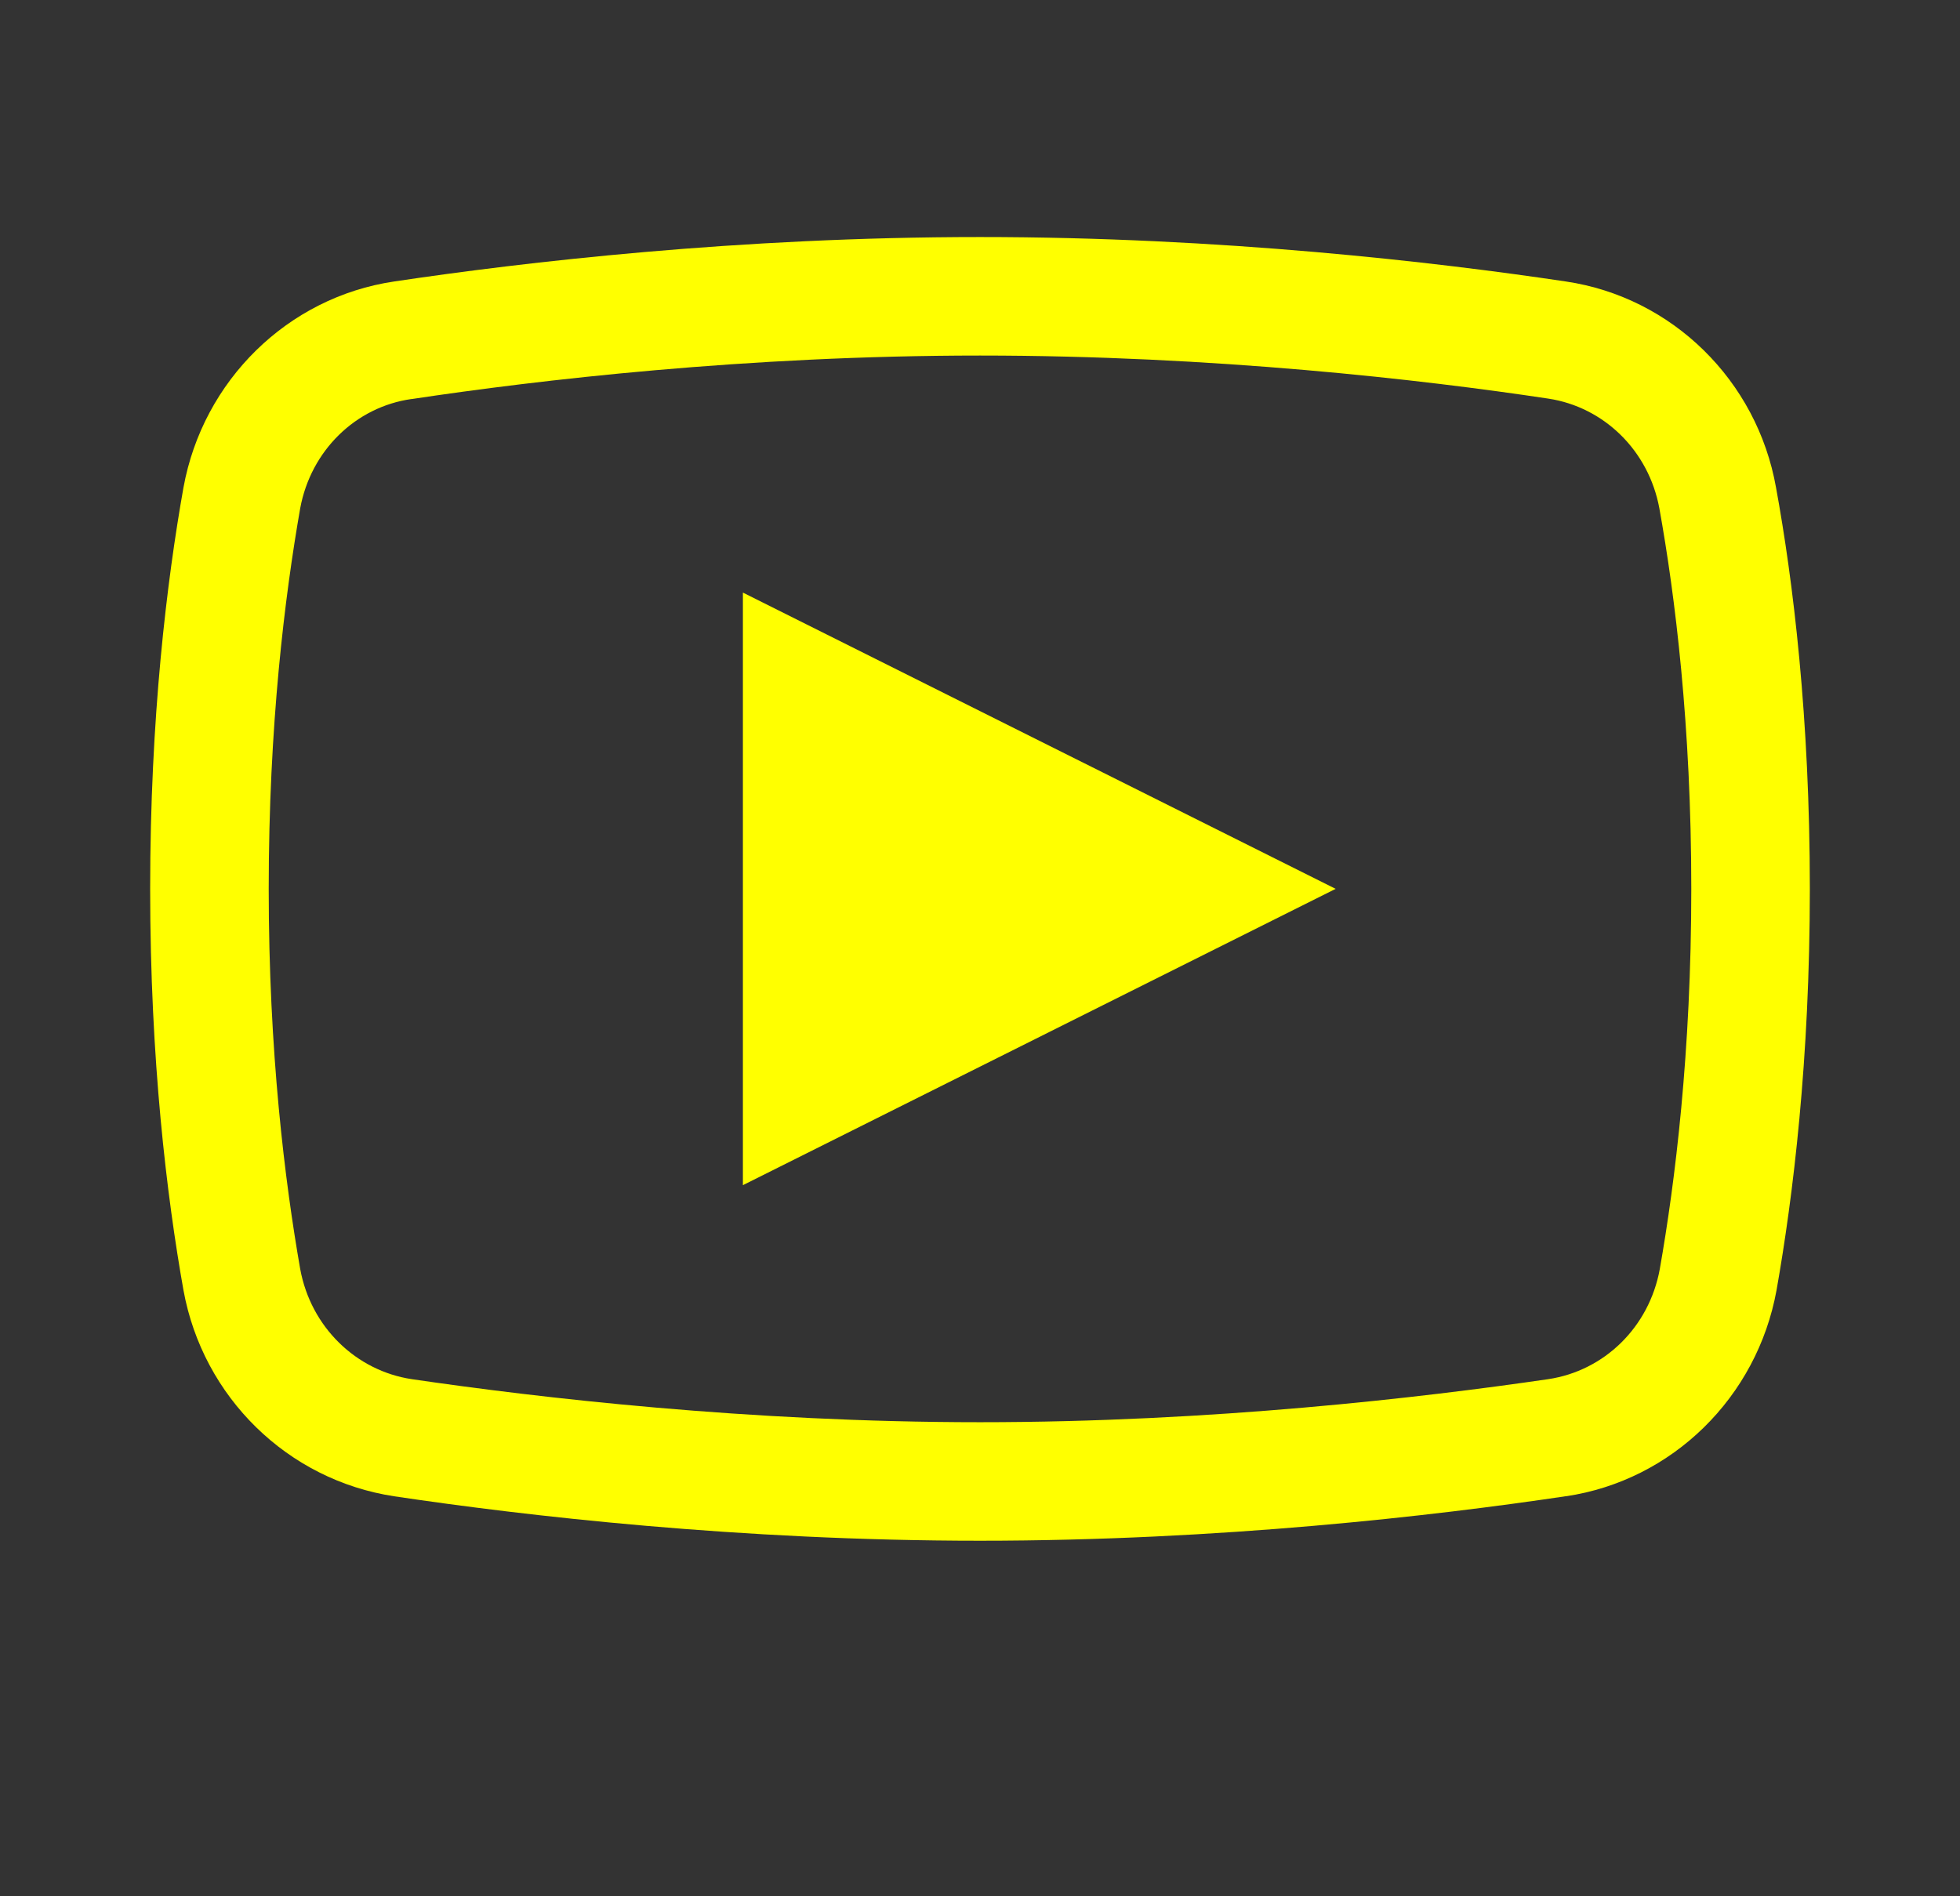 <svg xmlns="http://www.w3.org/2000/svg" width="31" height="30" viewBox="0 0 31 30" fill="none"><rect x="0" y="0" width="31" height="30" fill="#333333" stroke="none"/><g id="Icon"><path id="Vector" d="M15.5 3.75C11.677 3.75 8.293 4.146 6.235 4.453C4.55 4.702 3.21 6.021 2.902 7.712C2.639 9.192 2.375 11.352 2.375 14.062C2.375 16.773 2.639 18.933 2.902 20.413C3.21 22.105 4.55 23.416 6.235 23.672C8.3 23.98 11.699 24.375 15.5 24.375C19.301 24.375 22.692 23.98 24.758 23.672H24.765C26.45 23.423 27.79 22.105 28.098 20.413C28.361 18.926 28.625 16.765 28.625 14.062C28.625 11.352 28.361 9.192 28.09 7.712C27.79 6.021 26.45 4.702 24.765 4.453C22.707 4.146 19.323 3.75 15.5 3.75ZM15.5 5.625C19.191 5.625 22.495 6.006 24.487 6.306C25.366 6.438 26.076 7.126 26.245 8.042C26.494 9.426 26.75 11.477 26.75 14.062C26.75 16.648 26.494 18.699 26.252 20.076C26.084 20.998 25.373 21.687 24.487 21.819C22.48 22.112 19.169 22.5 15.5 22.5C11.831 22.5 8.513 22.112 6.513 21.819C5.634 21.687 4.917 20.998 4.748 20.076C4.506 18.691 4.25 16.648 4.25 14.062C4.25 11.47 4.506 9.426 4.748 8.042C4.917 7.126 5.627 6.438 6.506 6.313H6.513C8.505 6.013 11.809 5.625 15.5 5.625ZM11.75 9.375V18.75L21.125 14.062L11.75 9.375Z" fill="#FFFF00"/></g></svg>